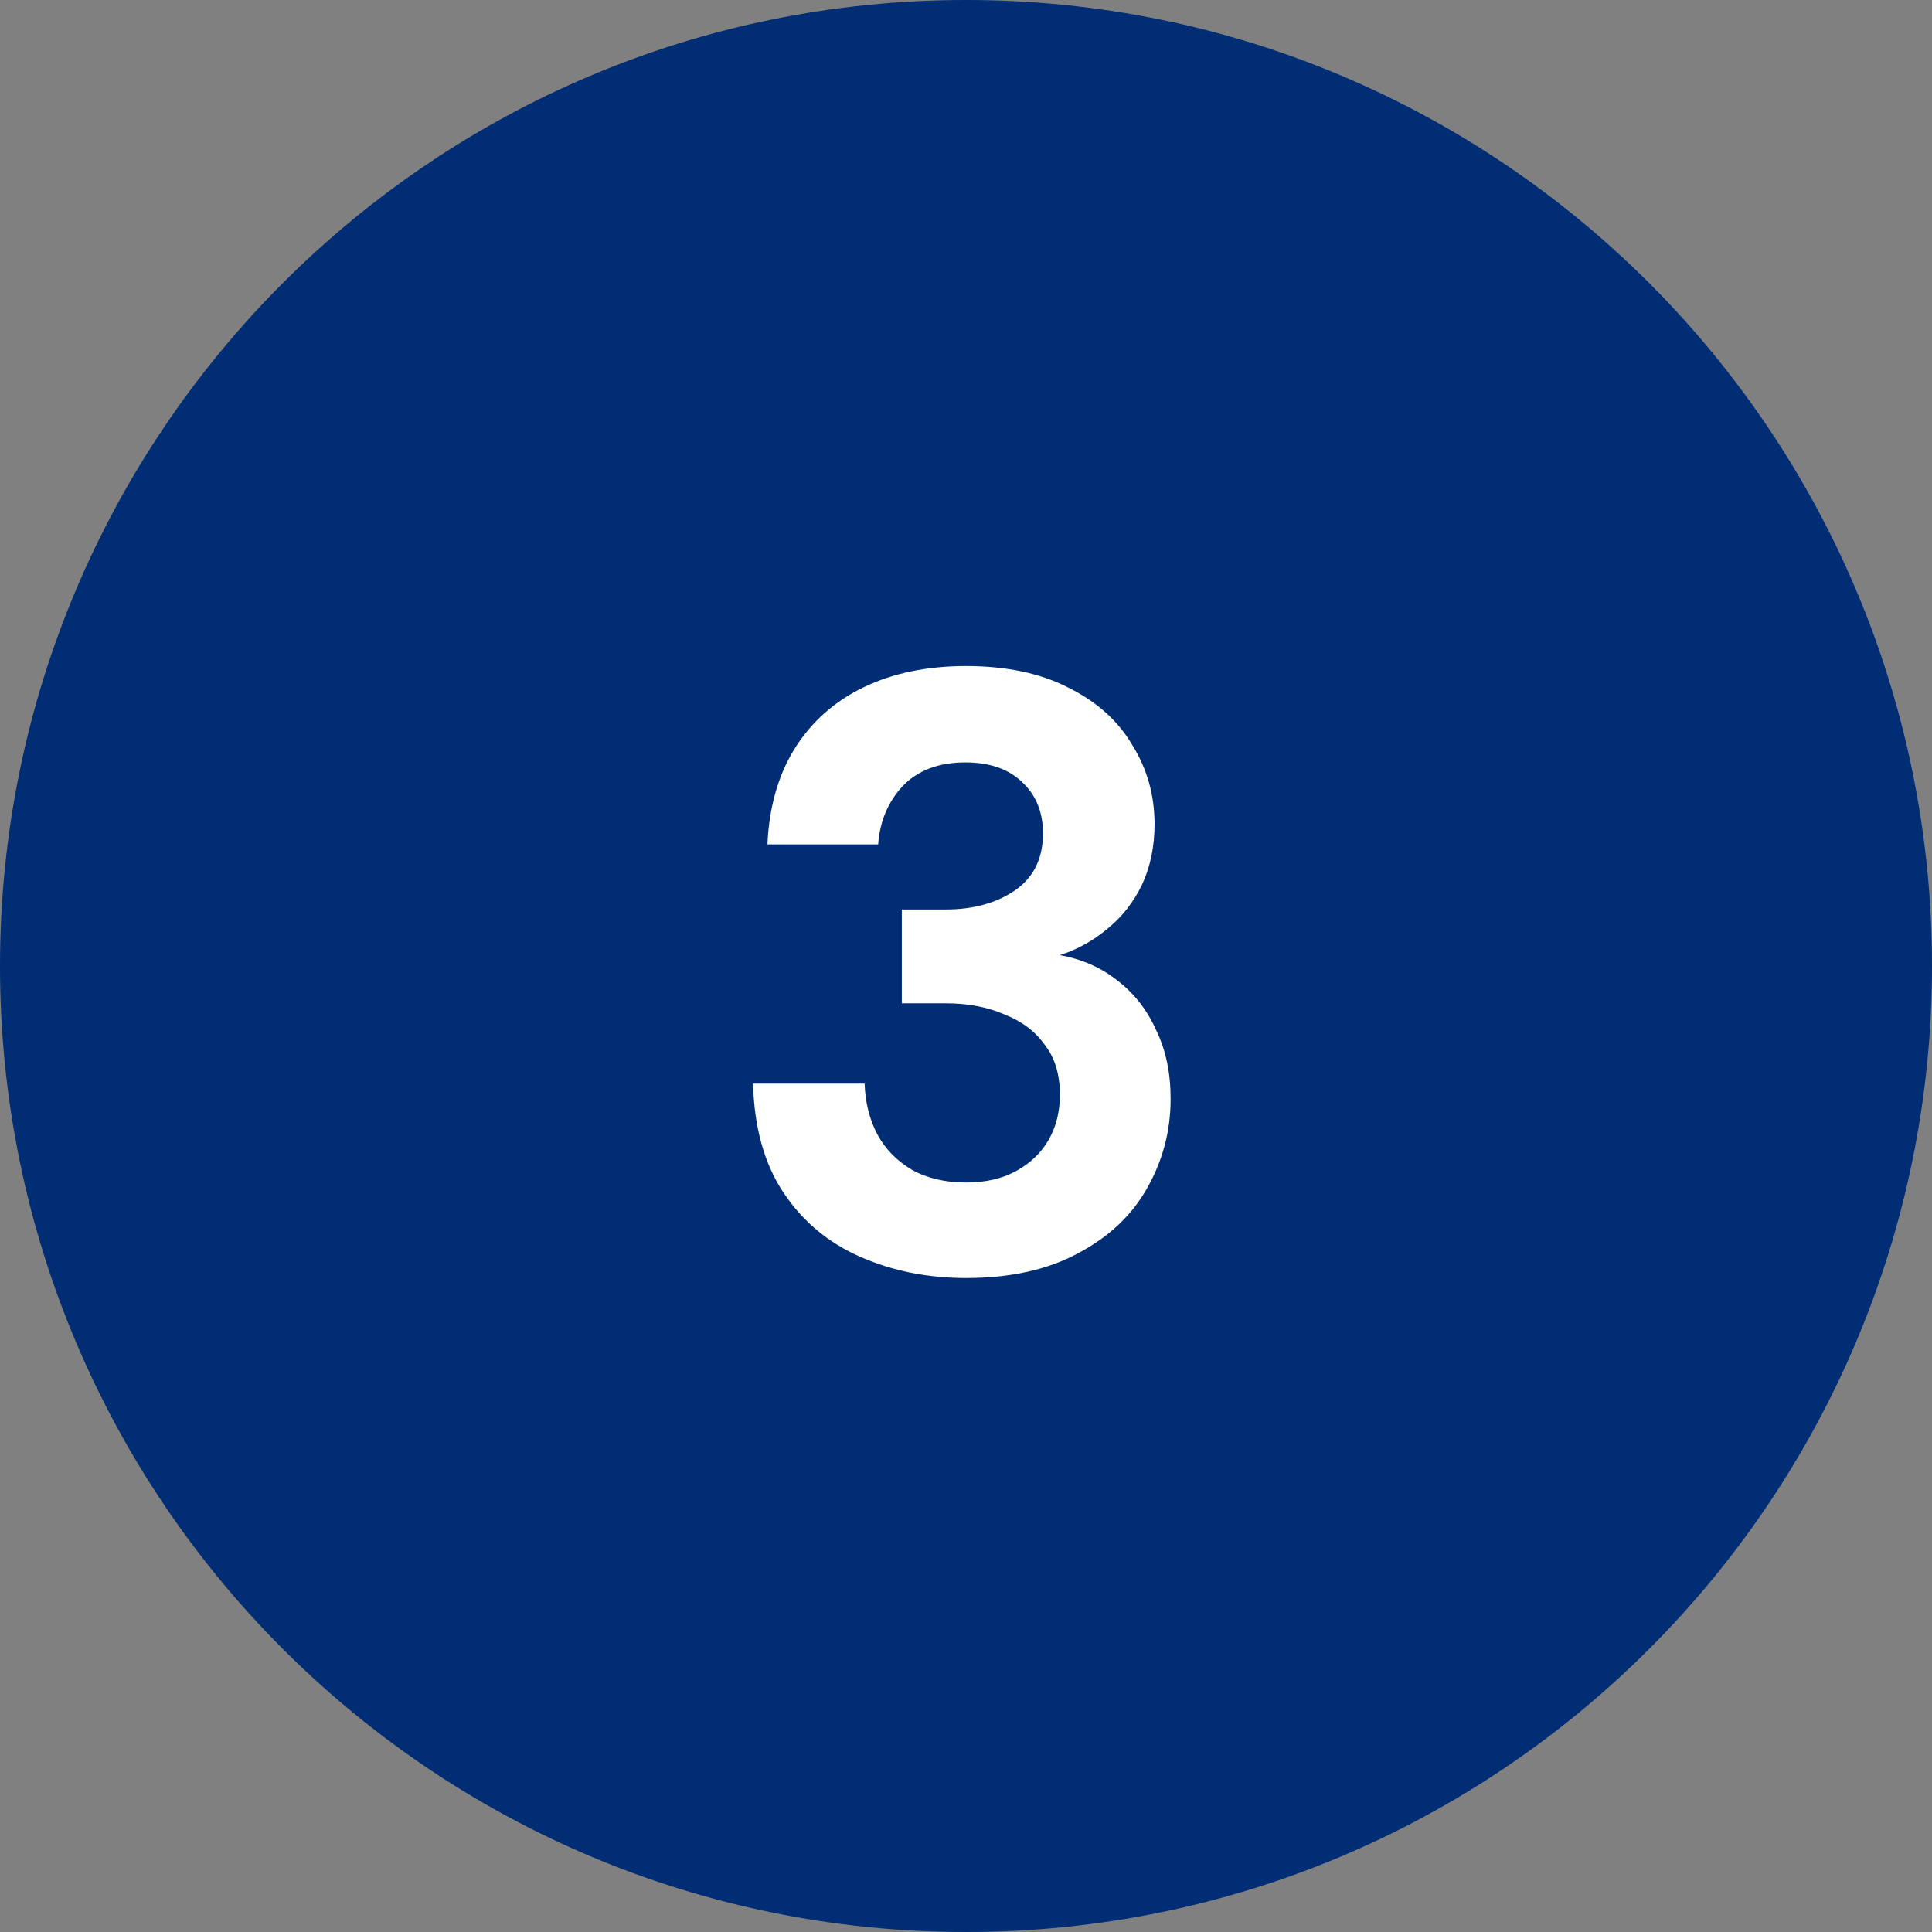 <?xml version="1.0" encoding="UTF-8"?> <svg xmlns="http://www.w3.org/2000/svg" width="64" height="64" viewBox="0 0 64 64" fill="none"><rect x="0" y="0" width="64" height="64" fill="#808080" stroke="none"/><path d="M0 32C0 14.327 14.327 0 32 0C49.673 0 64 14.327 64 32C64 49.673 49.673 64 32 64C14.327 64 0 49.673 0 32Z" fill="#002D74"></path><path d="M32.002 42.336C30.733 42.336 29.566 42.103 28.502 41.636C27.438 41.169 26.589 40.46 25.954 39.508C25.32 38.556 24.983 37.352 24.946 35.896H28.642C28.661 36.512 28.801 37.072 29.062 37.576C29.323 38.061 29.706 38.453 30.21 38.752C30.714 39.032 31.311 39.172 32.002 39.172C32.656 39.172 33.215 39.041 33.682 38.78C34.149 38.519 34.504 38.173 34.746 37.744C34.989 37.315 35.11 36.82 35.11 36.26C35.11 35.588 34.942 35.037 34.606 34.608C34.289 34.16 33.841 33.824 33.262 33.6C32.702 33.357 32.058 33.236 31.33 33.236H29.874V30.128H31.33C32.226 30.128 32.982 29.923 33.598 29.512C34.233 29.083 34.55 28.448 34.55 27.608C34.55 26.899 34.317 26.329 33.85 25.9C33.402 25.471 32.777 25.256 31.974 25.256C31.097 25.256 30.406 25.517 29.902 26.04C29.417 26.563 29.146 27.207 29.09 27.972H25.422C25.478 26.74 25.777 25.685 26.318 24.808C26.878 23.912 27.643 23.231 28.614 22.764C29.585 22.297 30.714 22.064 32.002 22.064C33.346 22.064 34.485 22.307 35.418 22.792C36.352 23.259 37.051 23.893 37.518 24.696C38.004 25.48 38.246 26.348 38.246 27.3C38.246 28.047 38.106 28.719 37.826 29.316C37.546 29.895 37.163 30.38 36.678 30.772C36.212 31.164 35.689 31.453 35.11 31.64C35.838 31.771 36.473 32.051 37.014 32.48C37.574 32.909 38.004 33.46 38.302 34.132C38.62 34.785 38.778 35.541 38.778 36.4C38.778 37.464 38.517 38.453 37.994 39.368C37.49 40.264 36.725 40.983 35.698 41.524C34.69 42.065 33.458 42.336 32.002 42.336Z" fill="white"></path></svg> 